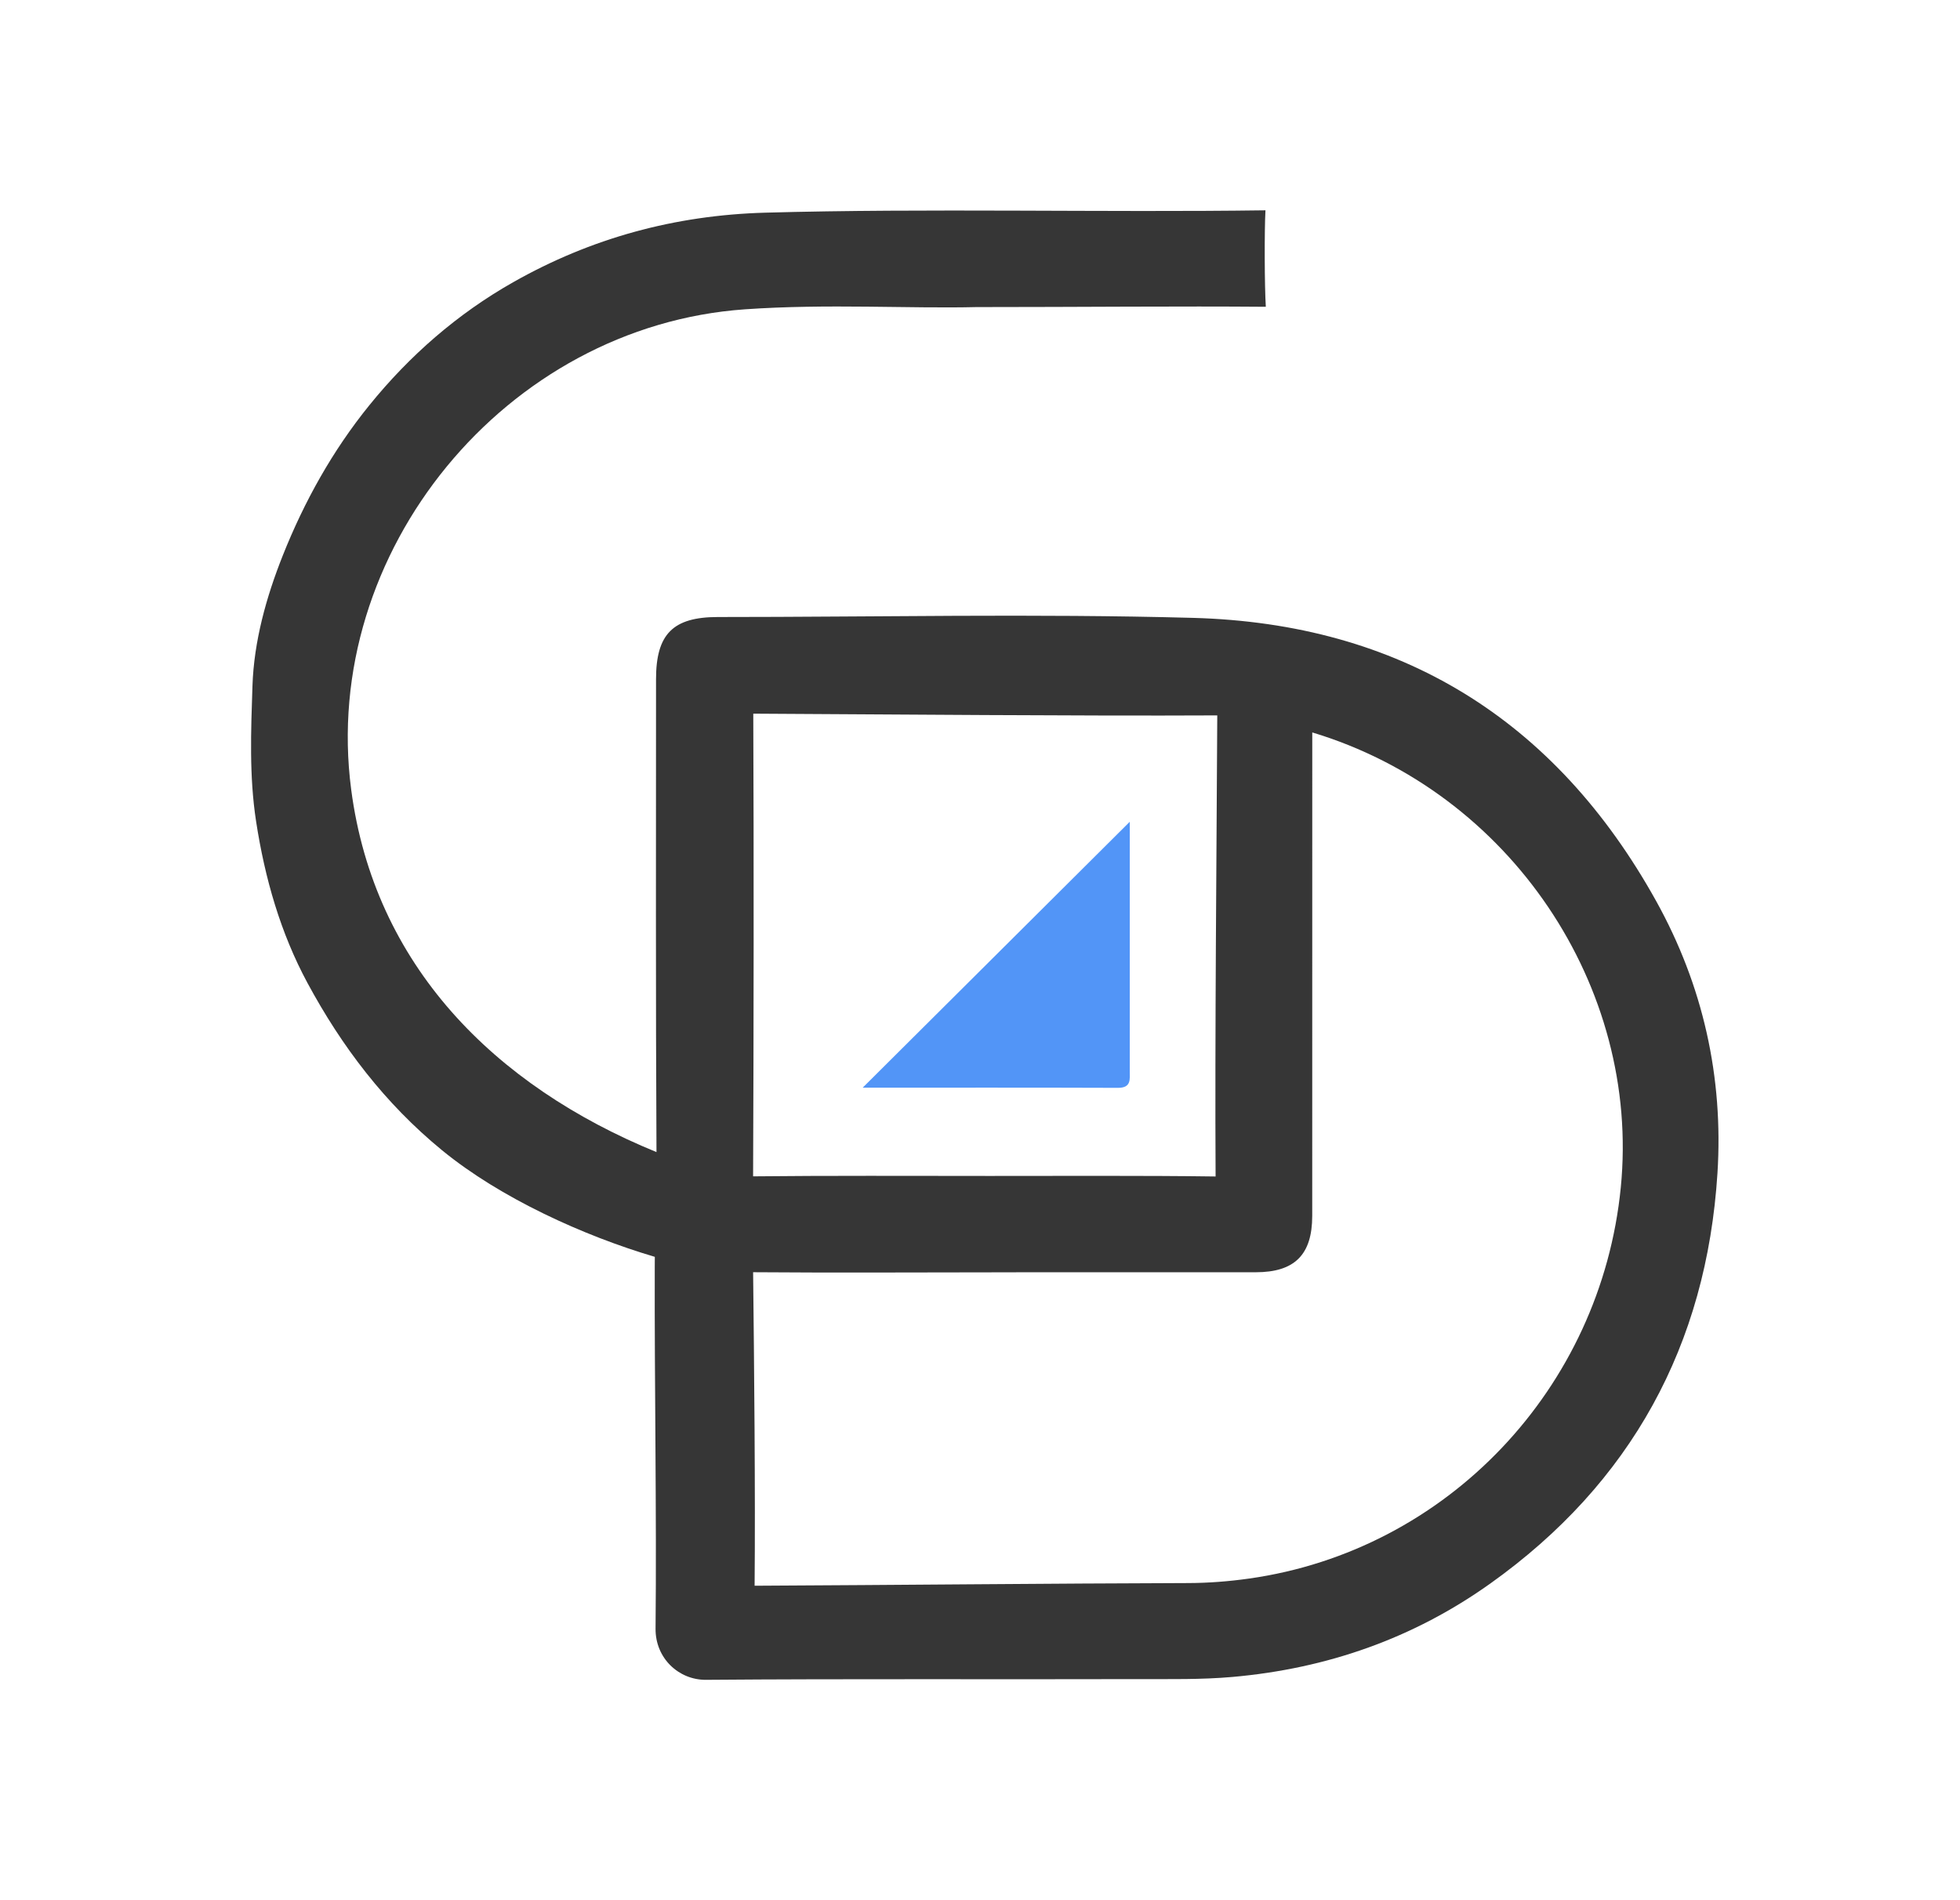 <?xml version="1.0" encoding="UTF-8"?>
<svg xmlns="http://www.w3.org/2000/svg" version="1.1" viewBox="0 0 996.77 966">
  <defs>
    <style>
      .cls-1 {
        fill: #5295f7;
      }

      .cls-2 {
        fill: #363636;
      }
    </style>
  </defs>
  <!-- Generator: Adobe Illustrator 28.7.8, SVG Export Plug-In . SVG Version: 1.2.0 Build 200)  -->
  <g>
    <g id="Capa_1">
      <path class="cls-2" d="M496.88,156.13c-33.94.86-76.01-1.79-117.98,1.14-121.6,8.48-216.18,123.3-200.3,244.22,11.71,89.11,72.5,150.46,155.26,184.3,0,0,0,.52,0,0-.43-77.3-.24-163.15-.23-240.45,0-22.96,8.62-31.61,31.49-31.61,80.51,0,161.07-1.76,241.52.43,105.19,2.87,184.21,51.54,235.55,143.88,23.94,43.06,34.32,89.73,31.23,138.52-5.53,87.33-43.87,157.52-115.46,208.56-39.19,27.94-83.13,43.3-131.21,47.54-15.91,1.4-31.72,1.06-47.56,1.1-73.39.21-146.78-.22-220.16.36-13.81.11-25.79-10.94-25.64-26.04.58-59.13-.58-124.66-.41-183.79.02-7.6.05-5.23.05-5.23-36.27-10.72-78.54-29.88-108.23-54.2-29.09-23.83-51.04-52.83-68.44-85.08-13.67-25.34-21.67-53.17-26.13-82.19-3.55-23.09-2.59-46.02-1.84-68.82.75-22.7,7-45.17,15.46-66.42,10.93-27.45,25.3-53.24,43.95-76.26,20.47-25.27,44.77-46.49,73.09-62.54,39.7-22.5,82.3-34.12,128.28-35.41,81.88-2.3,172.53-.06,254.39-1.2h0c-.57,10.3-.47,38.76.18,49.05h0c-43.1-.37-95.71.15-146.89.15ZM516.76,646.91c-40.98,0-92.79.31-133.76-.04-7.73-.07-.1-9,0,0,.53,45.96,1.18,113.45.76,159.41-.08,8.48-8.37.04,0,0,70.19-.34,150.34-1.16,220.54-1.36,10.3-.03,20.68-.84,30.88-2.28,100.75-14.21,178.96-96.56,189.08-198.83,10.1-102.04-56.21-201.08-156.9-231.4-.01,81.94.02,163.87-.02,245.81-.01,19.77-8.96,28.66-28.71,28.67-40.62.03-81.24,0-121.86,0ZM500.94,597.92c35.63,0,81.63-.23,117.26.27,8.77.12.05,9.02,0,0-.4-70.9.5-163.53.85-234.44.04-8.75,9.03-.04,0,0-71.62.35-164.34-.52-235.97-.88-8.16-.04-.03-7.89,0,0,.31,71.62.22,163.64-.09,235.25-.03,7.9-8.04.09,0,0,35.99-.39,81.96-.23,117.95-.21Z"/>
      <path class="cls-1" d="M574.55,417.83c0,22.44,0,46.84,0,71.25,0,18.49,0,36.98,0,55.46,0,4.24.84,8.61-6.03,8.58-43.63-.16-87.25-.08-129.8-.08,45.25-45.04,90.66-90.25,135.84-135.22Z"/>
    </g>
  </g>
</svg>